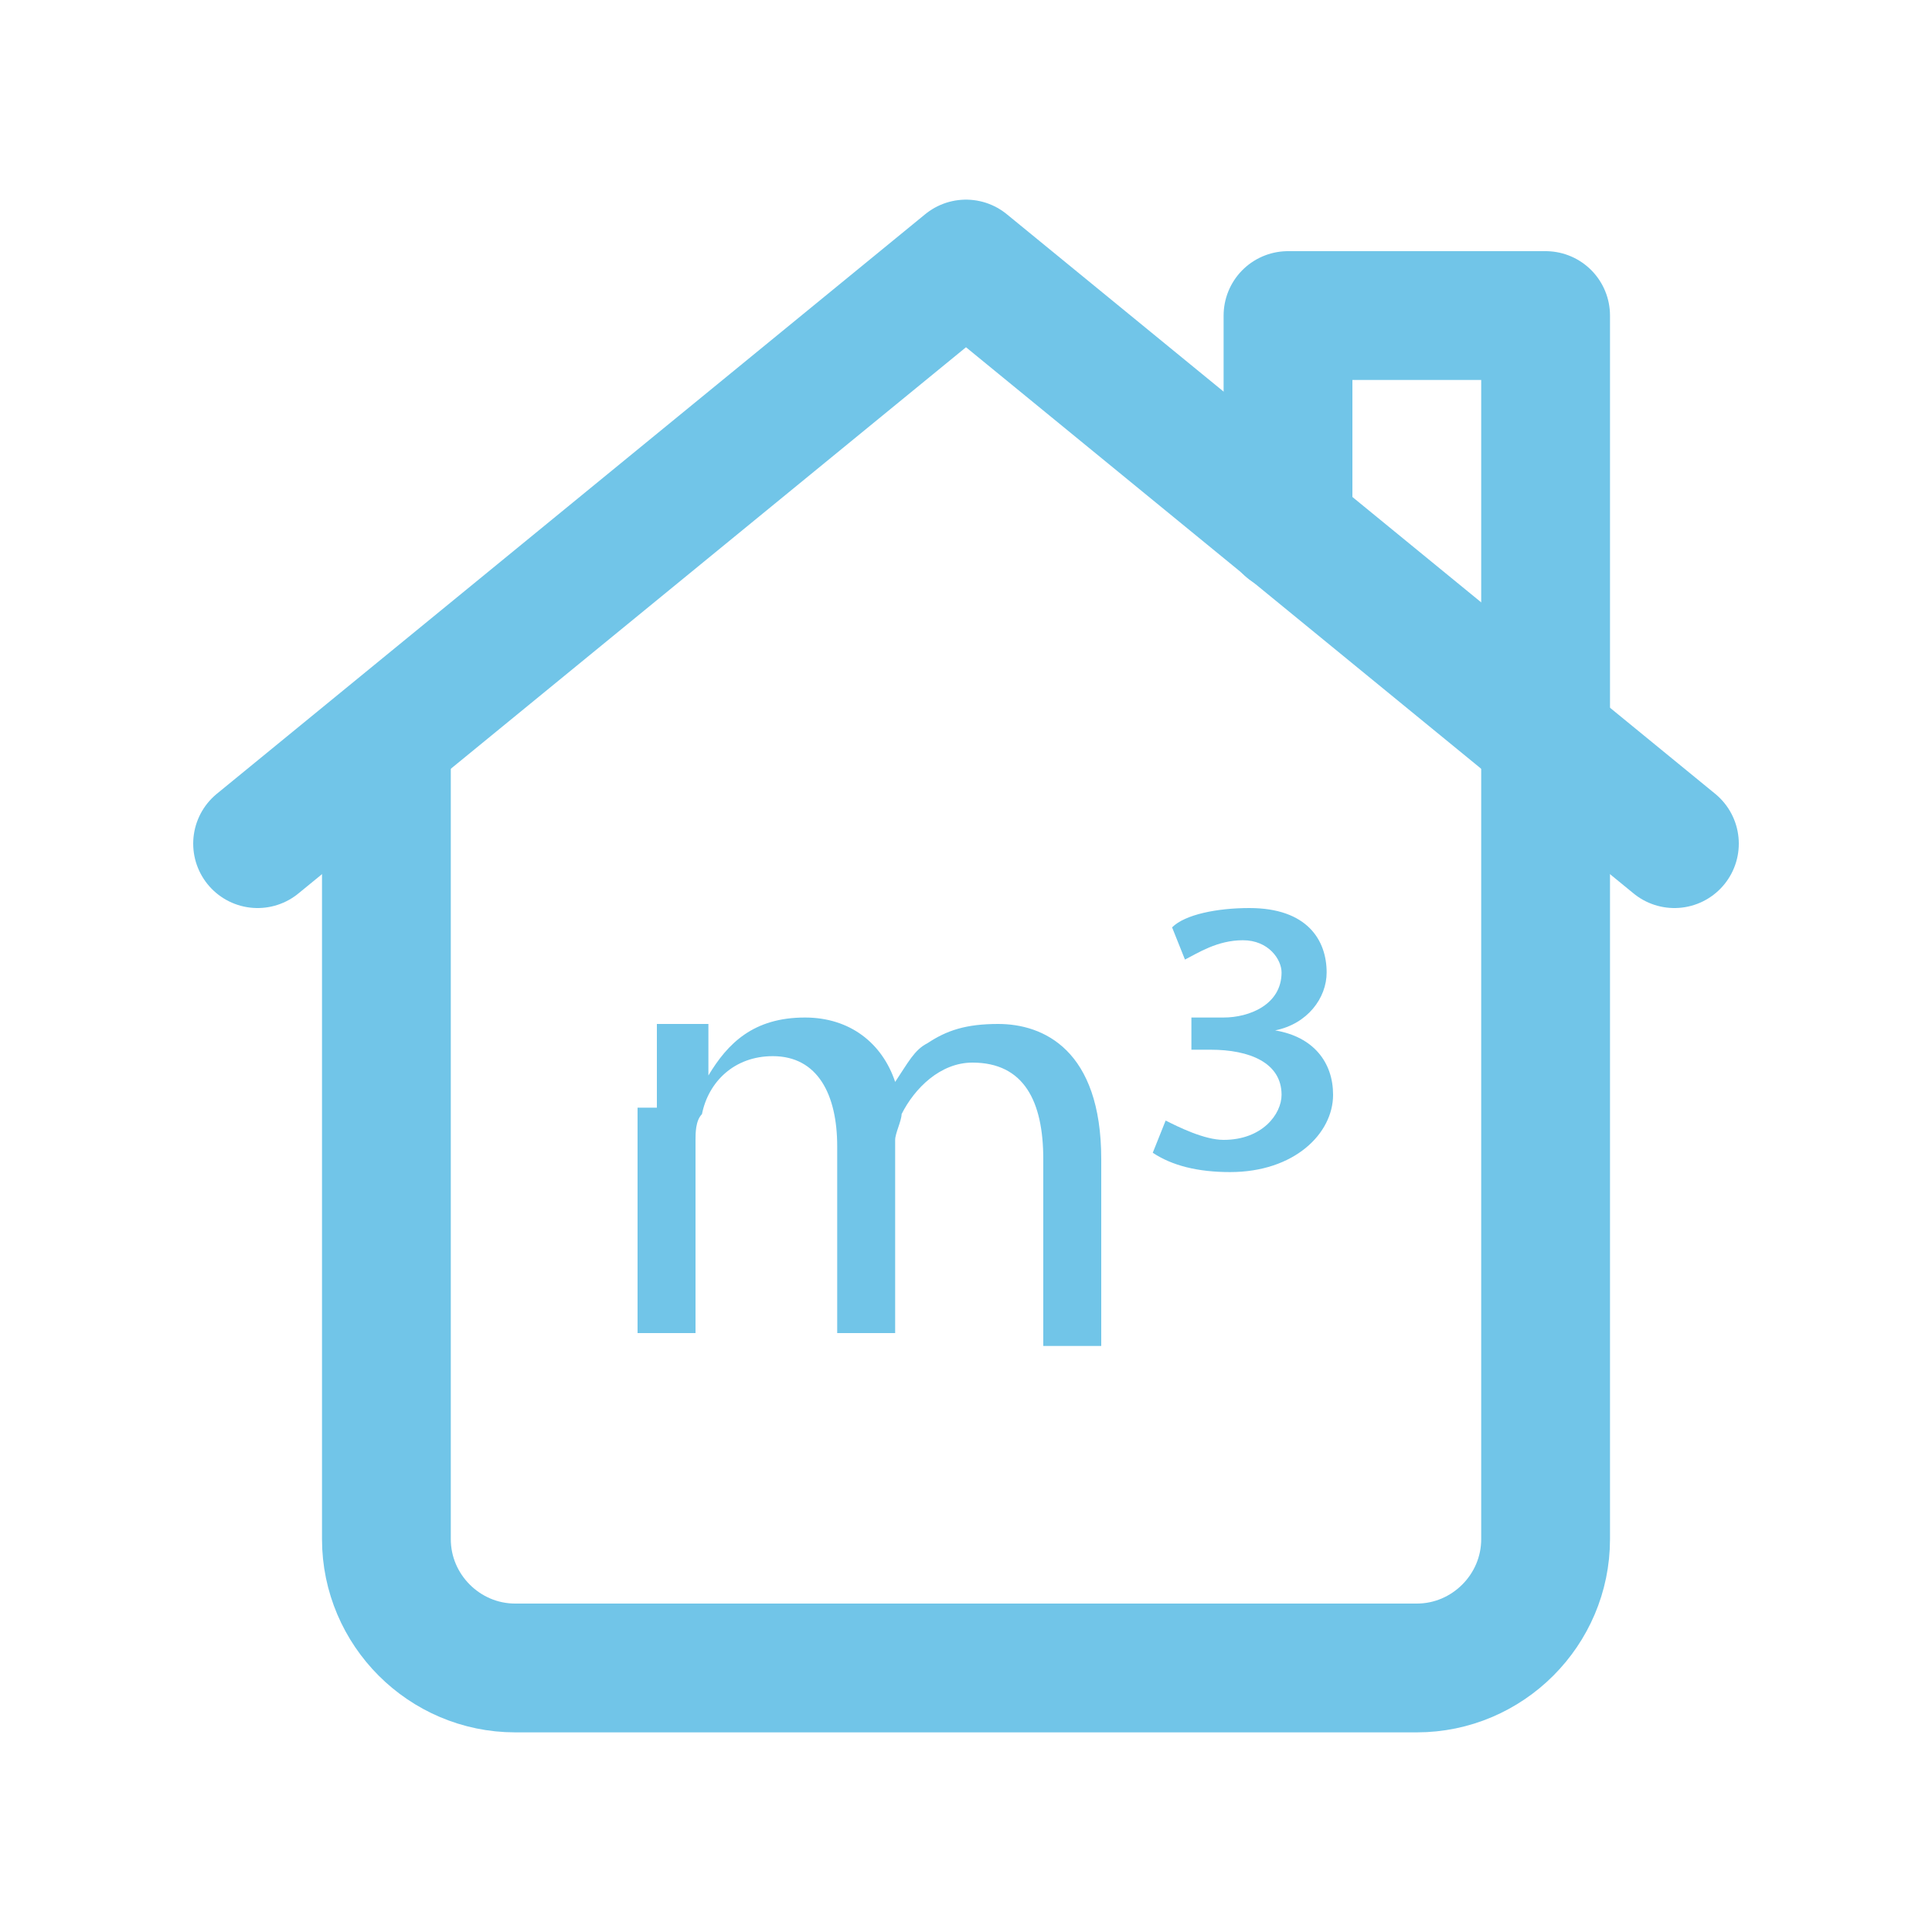 <?xml version="1.0" encoding="utf-8"?>
<!-- Generator: Adobe Illustrator 21.1.0, SVG Export Plug-In . SVG Version: 6.00 Build 0)  -->
<svg version="1.1" id="Laag_1" xmlns="http://www.w3.org/2000/svg" xmlns:xlink="http://www.w3.org/1999/xlink" x="0px" y="0px"
	 width="30px" height="30px" viewBox="0 0 30 30" style="enable-background:new 0 0 30 30;" xml:space="preserve">
<style type="text/css">
	.st0{fill:none;}
	.st1{fill:none;stroke:#71C5E8;stroke-width:2;stroke-linecap:round;stroke-linejoin:round;}
	.st2{fill:#71C5E8;}
</style>
<title>Group 29</title>
<desc>Created with Sketch.</desc>
<g id="Woningaanbod">
	<g id="Group-29">
		<g id="_x33_0x30">
			<rect id="Rectangle" class="st0" width="30" height="30"/>
		</g>
		<g id="house-copy" transform="translate(4, 4)">
			<polyline id="Path_1_" class="st1" points="0,9.1 11,0.1 22,9.1 			"/>
			<path id="Path_2_" class="st1" d="M2,7.6v12.3c0,1.1,0.9,2,2,2h14c1.1,0,2-0.9,2-2v-19h-4v3.3"/>
		</g>
	</g>
</g>
<g>
	<path class="st2" d="M10.2,17.2c0-0.5,0-0.9,0-1.3h0.8l0,0.8h0c0.3-0.5,0.7-0.9,1.5-0.9c0.7,0,1.2,0.4,1.4,1h0
		c0.2-0.3,0.3-0.5,0.5-0.6c0.3-0.2,0.6-0.3,1.1-0.3c0.7,0,1.6,0.4,1.6,2.1v2.9h-0.9V18c0-0.9-0.3-1.5-1.1-1.5
		c-0.5,0-0.9,0.4-1.1,0.8c0,0.1-0.1,0.3-0.1,0.4v3h-0.9v-2.9c0-0.8-0.3-1.4-1-1.4c-0.6,0-1,0.4-1.1,0.9c-0.1,0.1-0.1,0.3-0.1,0.4v3
		h-0.9V17.2z"/>
	<path class="st2" d="M18.2,14.4c0.2-0.2,0.7-0.3,1.2-0.3c0.9,0,1.2,0.5,1.2,1c0,0.4-0.3,0.8-0.8,0.9v0c0.6,0.1,0.9,0.5,0.9,1
		c0,0.6-0.6,1.2-1.6,1.2c-0.5,0-0.9-0.1-1.2-0.3l0.2-0.5c0.2,0.1,0.6,0.3,0.9,0.3c0.6,0,0.9-0.4,0.9-0.7c0-0.5-0.5-0.7-1.1-0.7h-0.3
		v-0.5H19c0.4,0,0.9-0.2,0.9-0.7c0-0.2-0.2-0.5-0.6-0.5c-0.4,0-0.7,0.2-0.9,0.3L18.2,14.4z"/>
</g>
</svg>
